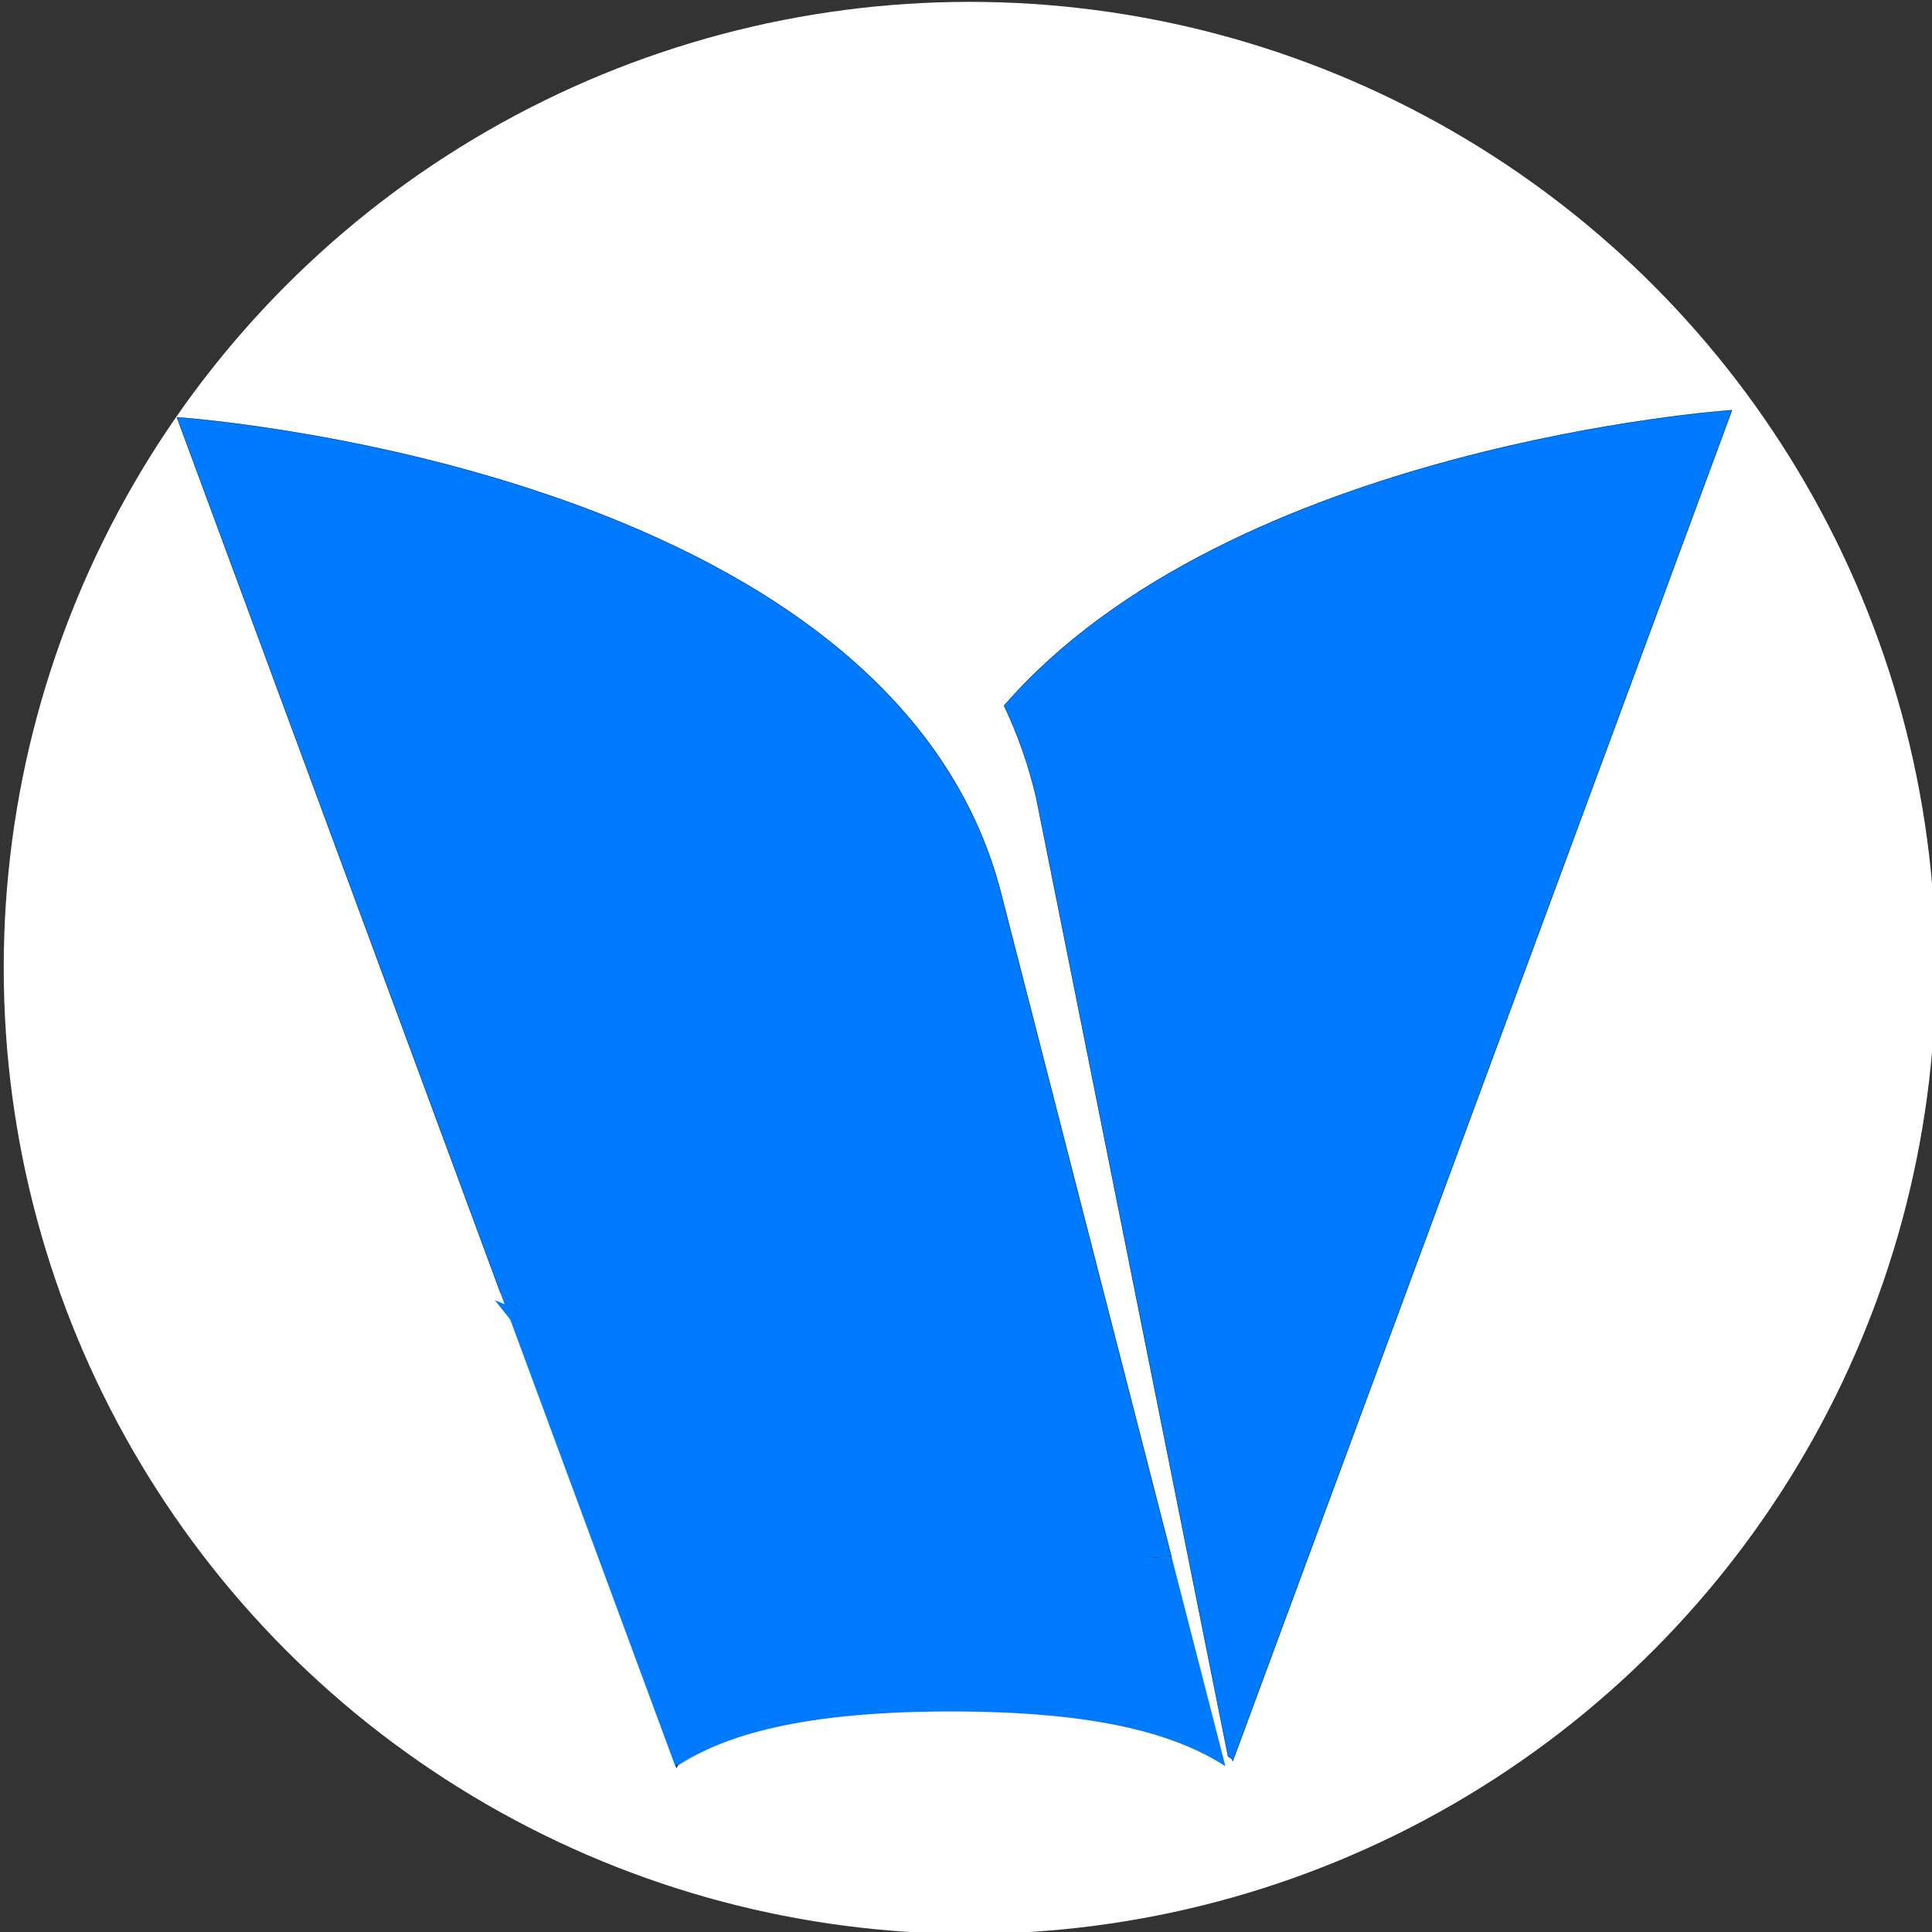 <?xml version="1.0" encoding="UTF-8" standalone="no"?>
<svg
   xmlns:dc="http://purl.org/dc/elements/1.1/"
   xmlns:cc="http://creativecommons.org/ns#"
   xmlns:rdf="http://www.w3.org/1999/02/22-rdf-syntax-ns#"
   xmlns:svg="http://www.w3.org/2000/svg"
   xmlns="http://www.w3.org/2000/svg"
   xmlns:sodipodi="http://sodipodi.sourceforge.net/DTD/sodipodi-0.dtd"
   xmlns:inkscape="http://www.inkscape.org/namespaces/inkscape"
   version="1.1"
   id="Ebene_1"
   width="486.401"
   height="486.401"
   viewBox="0 0 486.401 486.401"
   overflow="visible"
   enable-background="new 0 0 486.401 486.401"
   xml:space="preserve"
   sodipodi:docname="favicon-energieausweis.svg"
   inkscape:version="1.0 (4035a4fb49, 2020-05-01)"><rect x="0" y="0" width="486.401" height="486.401" fill="#333333" stroke="none"/><defs
   id="defs1774"><clipPath
     id="clipPath94"
     clipPathUnits="userSpaceOnUse"><path
       id="path92"
       d="m 10360.3,7493.2 c 6.8,-4.2 13.6,-8.4 20.2,-12.7 l 3.7,-11.9 2514.5,6804.4 c 0,0 -2520.4,-168.8 -3666.61,-1488.4 68.2,-142.7 123.12,-297.1 162.15,-464.1 z" /></clipPath><linearGradient
     id="linearGradient102"
     spreadMethod="pad"
     gradientTransform="matrix(-5279.96,5e-7,5e-7,5279.96,12898.7,10870.8)"
     gradientUnits="userSpaceOnUse"
     y2="0"
     x2="1"
     y1="0"
     x1="0"><stop
       id="stop96"
       offset="0"
       style="stop-opacity:1;stop-color:#599fdb" /><stop
       id="stop98"
       offset="0.155"
       style="stop-opacity:1;stop-color:#599fdb" /><stop
       id="stop100"
       offset="1"
       style="stop-opacity:1;stop-color:#303090" /></linearGradient><clipPath
     id="clipPath112"
     clipPathUnits="userSpaceOnUse"><path
       id="path110"
       d="m 7618.7,7480.5 c 10.6,6.8 21.54,13.5 32.68,20.2 l -15.75,45.7 -16.93,-65.9" /></clipPath><linearGradient
     id="linearGradient120"
     spreadMethod="pad"
     gradientTransform="matrix(-5279.64,5e-7,5e-7,5279.64,12898.3,7513.5)"
     gradientUnits="userSpaceOnUse"
     y2="0"
     x2="1"
     y1="0"
     x1="0"><stop
       id="stop114"
       offset="0"
       style="stop-opacity:1;stop-color:#599fdb" /><stop
       id="stop116"
       offset="0.155"
       style="stop-opacity:1;stop-color:#599fdb" /><stop
       id="stop118"
       offset="1"
       style="stop-opacity:1;stop-color:#303090" /></linearGradient><clipPath
     id="clipPath130"
     clipPathUnits="userSpaceOnUse"><path
       id="path128"
       d="m 10347.1,7444.6 v 0 l -270.3,1052.3 c -138.46,-5.7 -276.94,-11.3 -415.42,-17 -910,90.3 -1740.28,396.31 -2490.83,918.13 -158.27,144.05 -316.51,288.05 -474.76,432.11 L 5067.12,14237.1 c 0,0 3610.21,-241.8 4154.03,-2408.8 L 10347.1,7444.6" /></clipPath><radialGradient
     id="radialGradient142"
     spreadMethod="pad"
     gradientTransform="matrix(13101.6,0,0,13578.8,10391.6,7074)"
     gradientUnits="userSpaceOnUse"
     r="1"
     cy="0"
     cx="0"
     fy="0"
     fx="0"><stop
       id="stop132"
       offset="0"
       style="stop-opacity:1;stop-color:#ffffff" /><stop
       id="stop134"
       offset="0.053"
       style="stop-opacity:1;stop-color:#ffffff" /><stop
       id="stop136"
       offset="0.163"
       style="stop-opacity:1;stop-color:#b936a2" /><stop
       id="stop138"
       offset="0.554"
       style="stop-opacity:1;stop-color:#24265d" /><stop
       id="stop140"
       offset="1"
       style="stop-opacity:1;stop-color:#1a2518" /></radialGradient><clipPath
     id="clipPath152"
     clipPathUnits="userSpaceOnUse"><path
       id="path150"
       d="m 7578.9,7440.6 -883.1,2389.53 c 158.24,-144.05 316.48,-288.05 474.75,-432.1 750.55,-521.82 1580.83,-827.83 2490.83,-918.13 138.48,5.7 276.96,11.3 415.42,17 l 270.3,-1052.3 c -250.8,161.3 -644.9,275.6 -1380.9,275.6 -742.16,0 -1140.77,-116.2 -1387.3,-279.6" /></clipPath><radialGradient
     id="radialGradient164"
     spreadMethod="pad"
     gradientTransform="matrix(13101.6,0,0,13578.8,10391.6,7074)"
     gradientUnits="userSpaceOnUse"
     r="1"
     cy="0"
     cx="0"
     fy="0"
     fx="0"><stop
       id="stop154"
       offset="0"
       style="stop-opacity:1;stop-color:#ffffff" /><stop
       id="stop156"
       offset="0.053"
       style="stop-opacity:1;stop-color:#ffffff" /><stop
       id="stop158"
       offset="0.163"
       style="stop-opacity:1;stop-color:#de8dcc" /><stop
       id="stop160"
       offset="0.554"
       style="stop-opacity:1;stop-color:#a39bc4" /><stop
       id="stop162"
       offset="1"
       style="stop-opacity:1;stop-color:#94a991" /></radialGradient></defs><sodipodi:namedview
   inkscape:document-rotation="0"
   pagecolor="#ffffff"
   bordercolor="#666666"
   borderopacity="1"
   objecttolerance="10"
   gridtolerance="10"
   guidetolerance="10"
   inkscape:pageopacity="0"
   inkscape:pageshadow="2"
   inkscape:window-width="3840"
   inkscape:window-height="2066"
   id="namedview1772"
   showgrid="false"
   inkscape:zoom="2.1370166"
   inkscape:cx="243.2005"
   inkscape:cy="289.12248"
   inkscape:window-x="-11"
   inkscape:window-y="-11"
   inkscape:window-maximized="1"
   inkscape:current-layer="Ebene_1"><inkscape:grid
     type="xygrid"
     id="grid5232" /></sodipodi:namedview>
<circle
   fill="#ffffff"
   cx="244.136"
   cy="243.669"
   r="243.2"
   id="circle1719" />




<g
   style="fill:#007bff;fill-opacity:1"
   id="g5119"
   transform="translate(3.744,22.929)"><g
     transform="matrix(0.05,0,0,-0.05,-212.597,793.96)"
     style="fill:#007bff;fill-opacity:1;stroke:#000000;stroke-width:2.677;stroke-opacity:1"
     id="g88"><g
       style="fill:#007bff;fill-opacity:1;stroke:#000000;stroke-width:2.677;stroke-opacity:1"
       clip-path="url(#clipPath94)"
       id="g90"><path
         id="path104"
         style="fill:#007bff;fill-opacity:1;fill-rule:nonzero;stroke:#000000;stroke-width:2.677;stroke-opacity:1"
         d="m 10360.3,7493.2 c 6.8,-4.2 13.6,-8.4 20.2,-12.7 l 3.7,-11.9 2514.5,6804.4 c 0,0 -2520.4,-168.8 -3666.61,-1488.4 68.2,-142.7 123.12,-297.1 162.15,-464.1 l 966.06,-4827.3" /></g></g><g
     transform="matrix(0.05,0,0,-0.05,-212.597,793.96)"
     style="fill:#007bff;fill-opacity:1;stroke:#000000;stroke-width:2.677;stroke-opacity:1"
     id="g106"><g
       style="fill:#007bff;fill-opacity:1;stroke:#000000;stroke-width:2.677;stroke-opacity:1"
       clip-path="url(#clipPath112)"
       id="g108"><path
         id="path122"
         style="fill:#007bff;fill-opacity:1;fill-rule:nonzero;stroke:#000000;stroke-width:2.677;stroke-opacity:1"
         d="m 7618.7,7480.5 c 10.6,6.8 21.54,13.5 32.68,20.2 l -15.75,45.7 -16.93,-65.9" /></g></g><g
     transform="matrix(0.05,0,0,-0.05,-212.597,793.96)"
     style="fill:#007bff;fill-opacity:1;stroke:#000000;stroke-width:2.677;stroke-opacity:1"
     id="g124"><g
       style="fill:#007bff;fill-opacity:1;stroke:#000000;stroke-width:2.677;stroke-opacity:1"
       clip-path="url(#clipPath130)"
       id="g126"><path
         id="path144"
         style="fill:#007bff;fill-opacity:1;fill-rule:nonzero;stroke:#000000;stroke-width:2.677;stroke-opacity:1"
         d="m 10347.1,7444.6 v 0 l -270.3,1052.3 c -138.46,-5.7 -276.94,-11.3 -415.42,-17 -910,90.3 -1740.28,396.31 -2490.83,918.13 -158.27,144.05 -316.51,288.05 -474.76,432.11 L 5067.12,14237.1 c 0,0 3610.21,-241.8 4154.03,-2408.8 L 10347.1,7444.6" /></g></g><g
     transform="matrix(0.05,0,0,-0.05,-212.597,793.96)"
     style="fill:#007bff;fill-opacity:1;stroke:#000000;stroke-width:0;stroke-miterlimit:0;stroke-dasharray:none;stroke-opacity:1"
     id="g146"><g
       style="fill:#007bff;fill-opacity:1;stroke:#000000;stroke-width:0;stroke-miterlimit:0;stroke-dasharray:none;stroke-opacity:1"
       clip-path="url(#clipPath152)"
       id="g148"><path
         id="path166"
         style="fill:#007bff;fill-opacity:1;fill-rule:nonzero;stroke:#000000;stroke-width:0;stroke-miterlimit:0;stroke-dasharray:none;stroke-opacity:1"
         d="m 7578.9,7440.6 -883.1,2389.53 c 158.24,-144.05 316.48,-288.05 474.75,-432.1 750.55,-521.82 1580.83,-827.83 2490.83,-918.13 138.48,5.7 276.96,11.3 415.42,17 l 270.3,-1052.3 c -250.8,161.3 -644.9,275.6 -1380.9,275.6 -742.16,0 -1140.77,-116.2 -1387.3,-279.6" /></g></g><path
     id="path168"
     style="fill:#007bff;fill-opacity:1;fill-rule:nonzero;stroke:#000000;stroke-width:0.133;stroke-opacity:1"
     d="m 166.486,421.637 0.132,0.398 0.184,-0.593 c -0.104,0.065 -0.215,0.129 -0.316,0.194" /><path
     id="path5103"
     d="M 120.843,304.435 289.211,370.828 186.475,386.286 Z"
     style="fill:#007bff;fill-opacity:1;stroke:#000000;stroke-width:0;stroke-linecap:butt;stroke-linejoin:miter;stroke-miterlimit:4;stroke-dasharray:none;stroke-opacity:1" /></g></svg>
